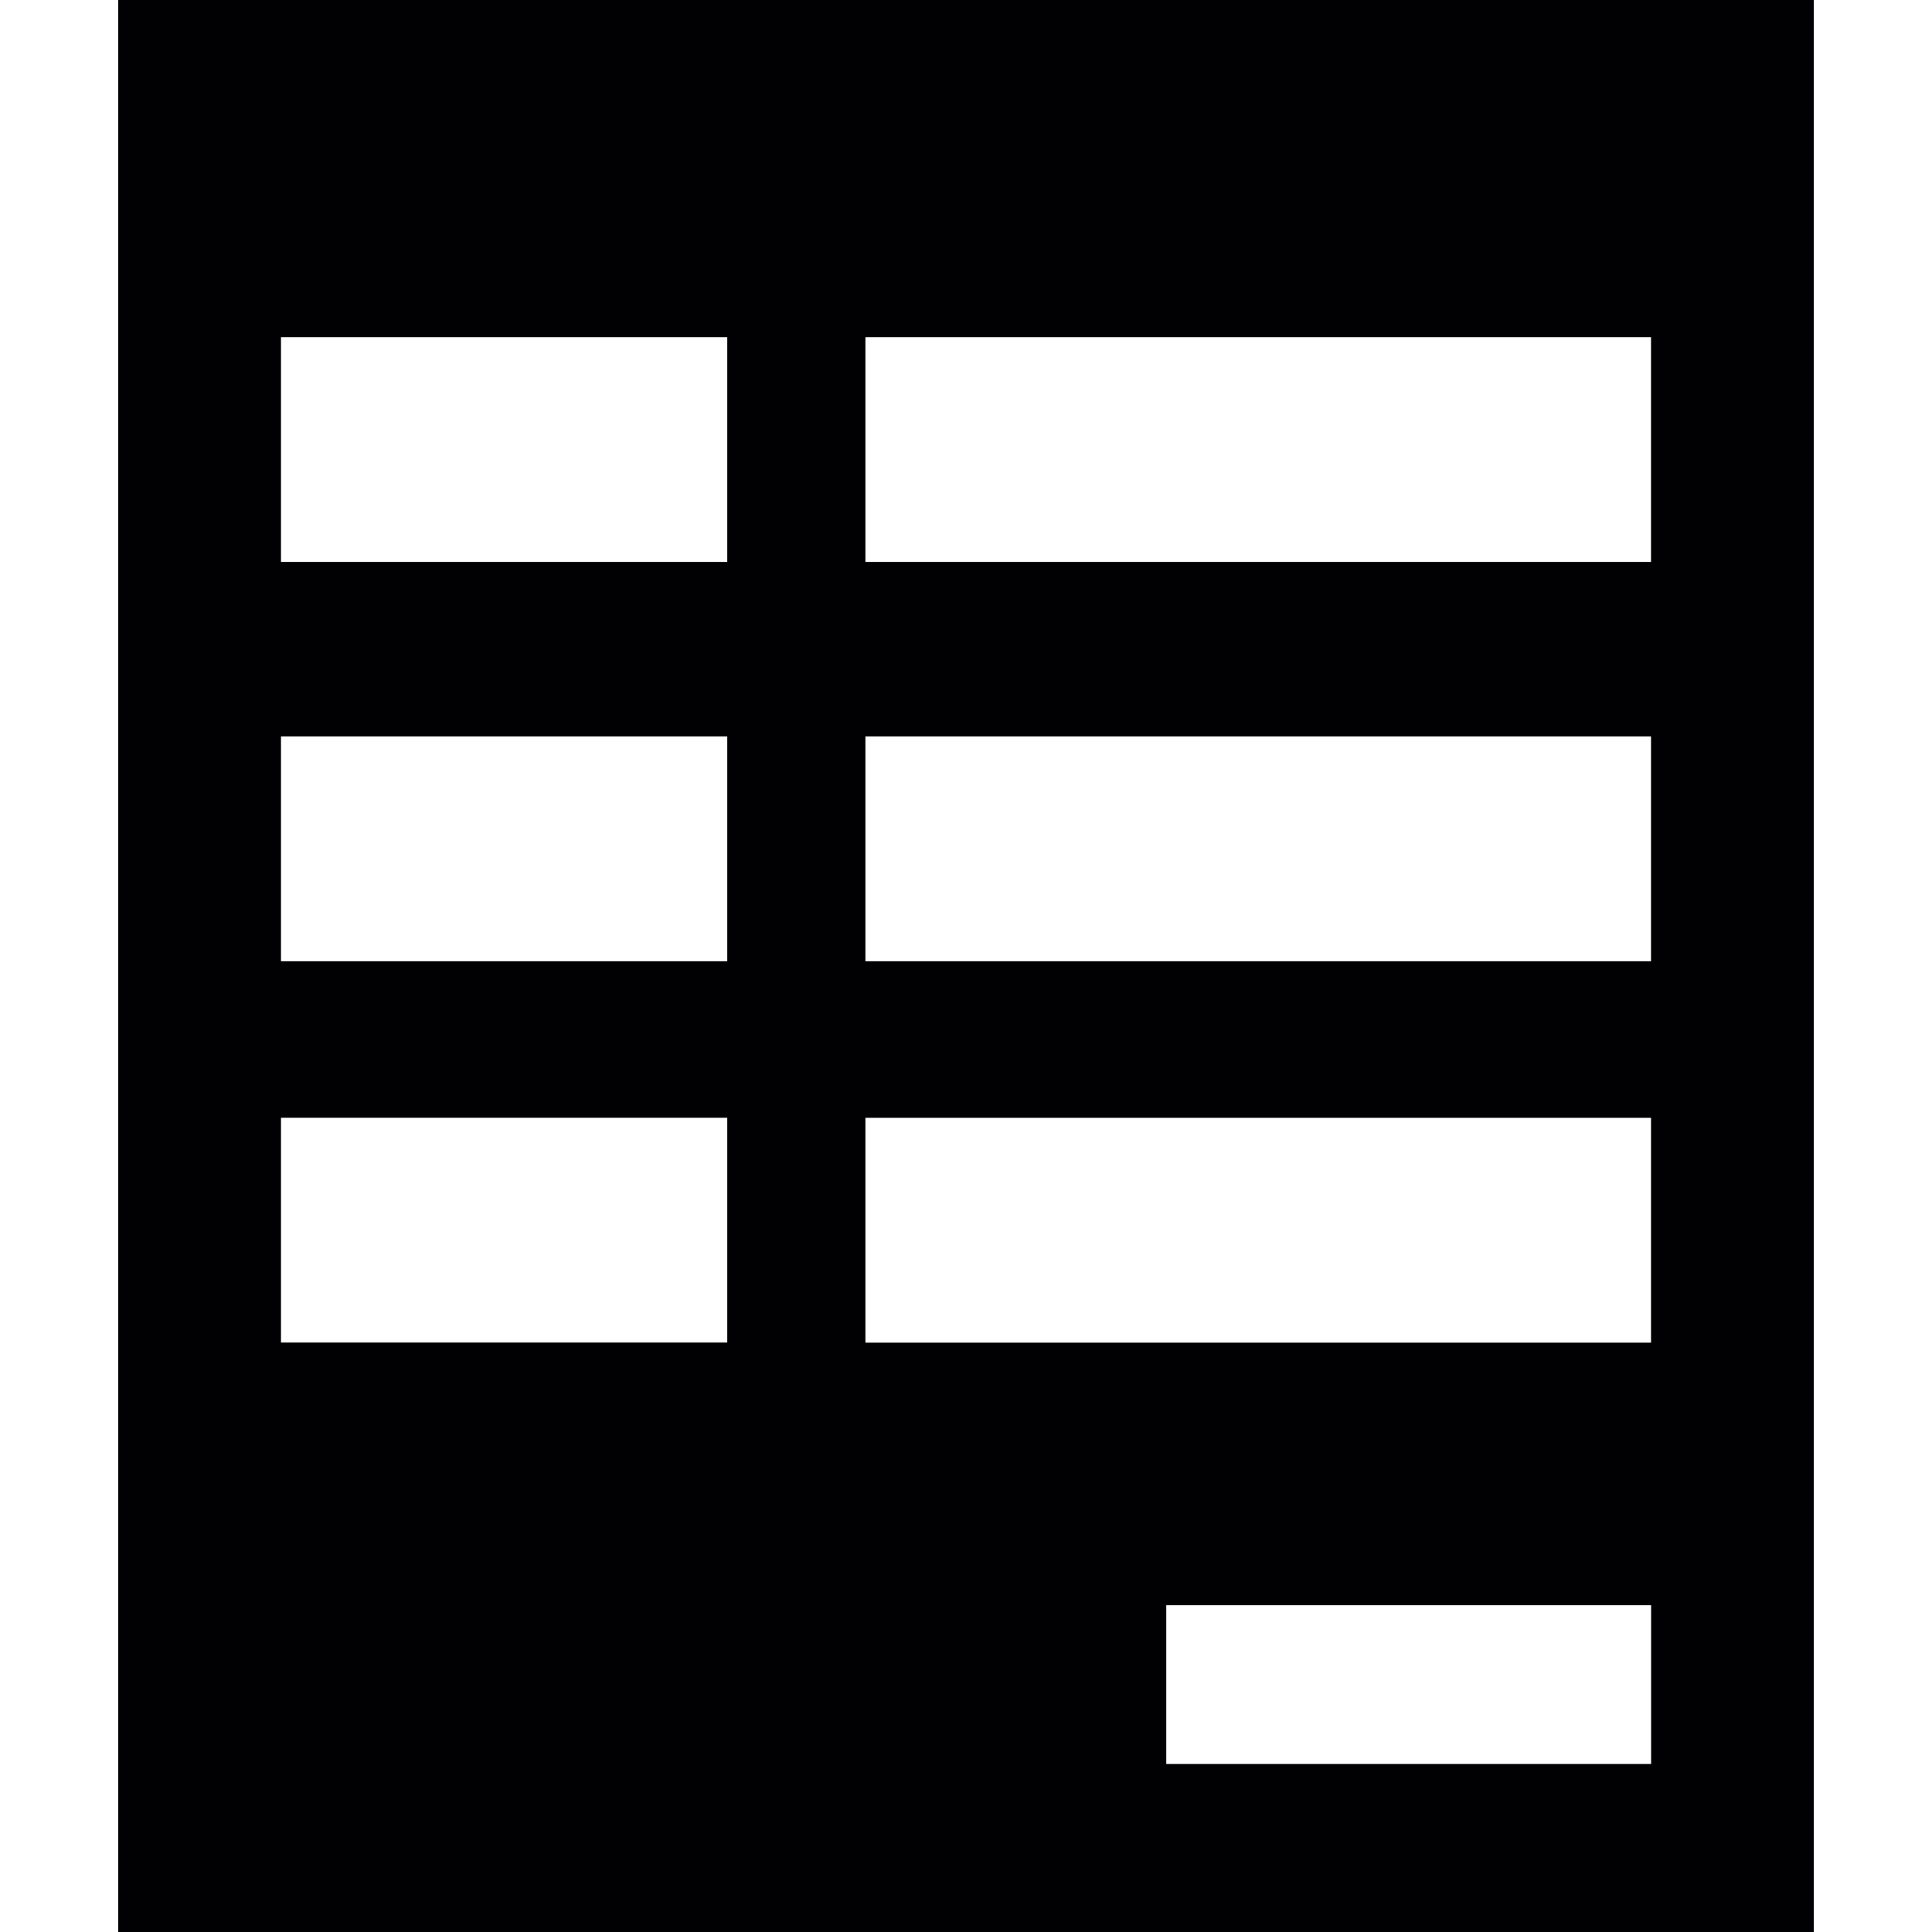 <?xml version="1.0" encoding="iso-8859-1"?>
<!-- Uploaded to: SVG Repo, www.svgrepo.com, Generator: SVG Repo Mixer Tools -->
<svg height="800px" width="800px" version="1.1" id="Capa_1" xmlns="http://www.w3.org/2000/svg" xmlns:xlink="http://www.w3.org/1999/xlink" 
	 viewBox="0 0 474.557 474.557" xml:space="preserve">
<g>
	<g>
		<g>
			<path style="fill:#010002;" d="M29.045,0v474.557h416.467V0H29.045z M212.569,82.81h192.972v55.221H212.569V82.81z
				 M212.569,180.893h192.972v55.221H212.569V180.893z M178.617,329.774H69.016v-55.221h109.623v55.221H178.617z M178.617,236.114
				H69.016v-55.221h109.623v55.221H178.617z M178.617,138.031H69.016V82.81h109.623v55.221H178.617z M212.569,274.574h192.972
				v55.221H212.569V274.574z M405.563,433.292H286.471v-39h119.092V433.292z"/>
		</g>
	</g>
	<g>
	</g>
	<g>
	</g>
	<g>
	</g>
	<g>
	</g>
	<g>
	</g>
	<g>
	</g>
	<g>
	</g>
	<g>
	</g>
	<g>
	</g>
	<g>
	</g>
	<g>
	</g>
	<g>
	</g>
	<g>
	</g>
	<g>
	</g>
	<g>
	</g>
</g>
</svg>